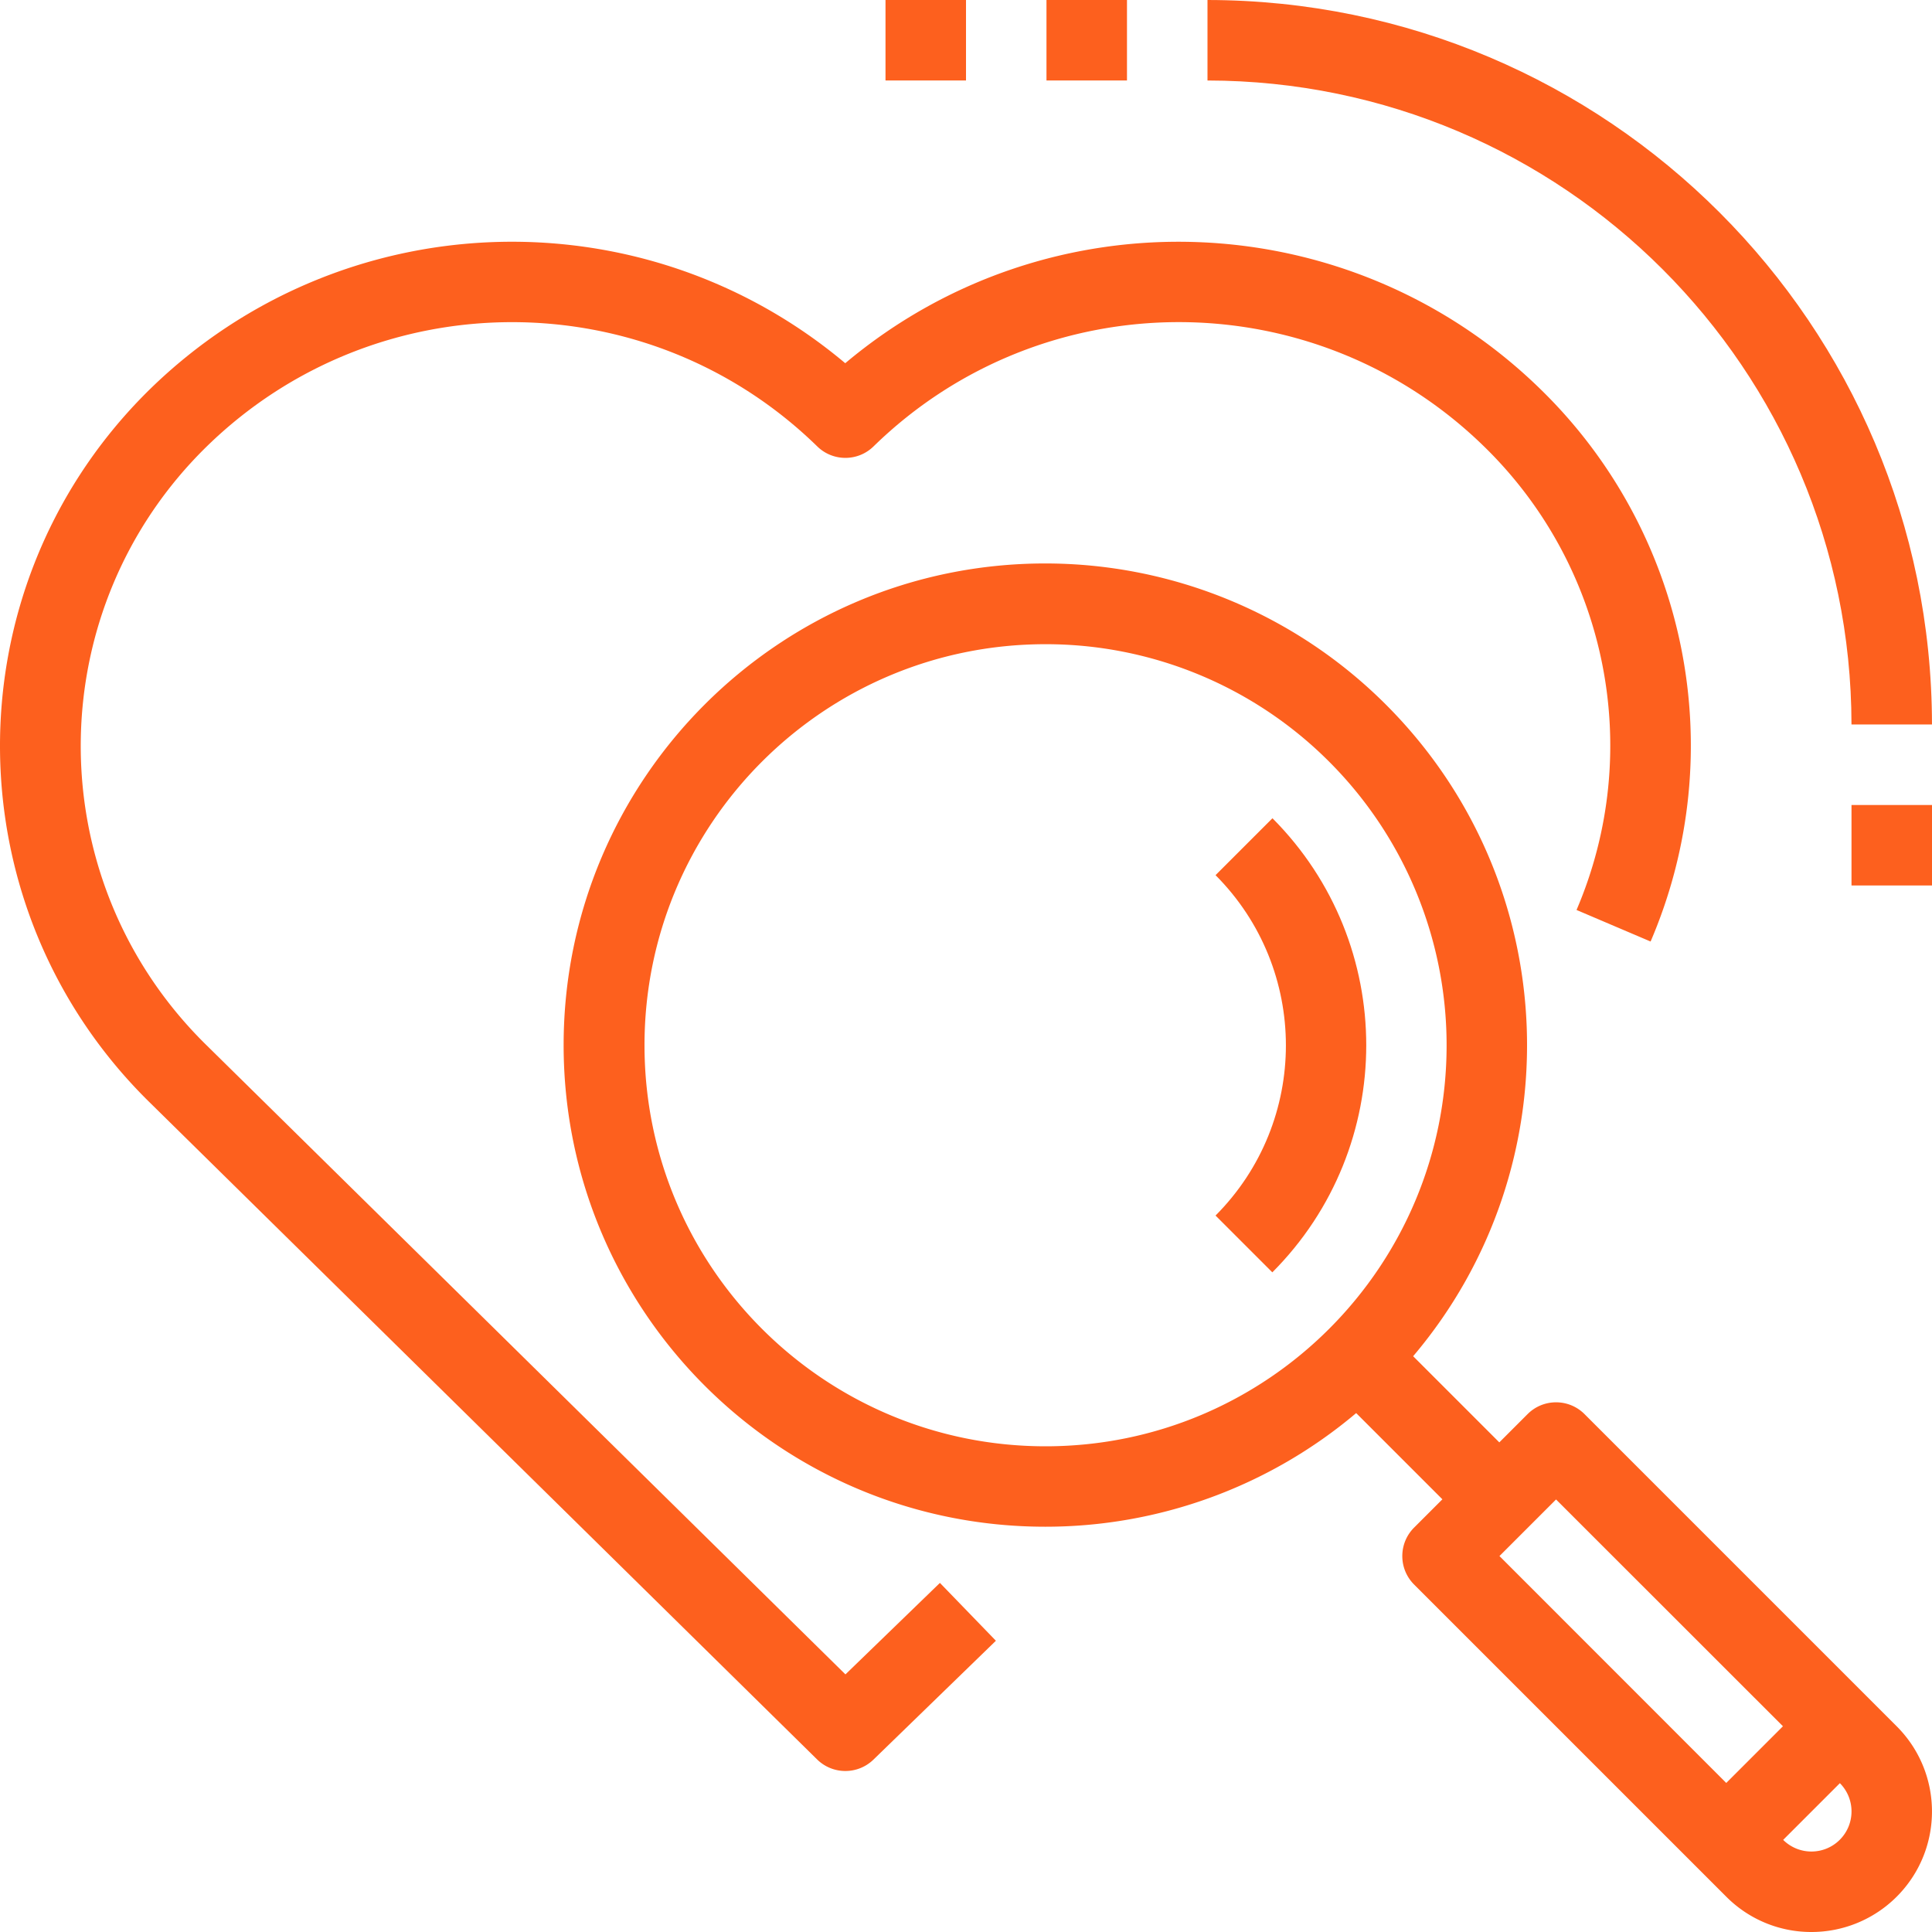 <svg id="SvgjsSvg1027" width="288" height="288" xmlns="http://www.w3.org/2000/svg" version="1.1" xmlns:xlink="http://www.w3.org/1999/xlink" xmlns:svgjs="http://svgjs.com/svgjs"><defs id="SvgjsDefs1028"></defs><g id="SvgjsG1029"><svg xmlns="http://www.w3.org/2000/svg" fill="#666" viewBox="0 0 512.002 512.002" width="288" height="288"><path d="M277.329 0h21.333v21.333h-21.333zm-42.66 0h21.333v21.333h-21.333zm256 213.33h21.333v21.333h-21.333zm-153.455 3.513l-15.083 15.083c24.863 24.93 24.863 65.278 0 90.208l15.051 15.051c33.173-33.251 33.187-87.074.032-120.342z" fill="#fd601e" class="color000 svgShape"></path><path d="M502.644 457.485l-82.731-82.733c-4.165-4.164-10.917-4.164-15.083 0l-7.495 7.495-22.835-22.835c42.529-50.155 40.116-125.392-7.227-172.692a127.635 127.635 0 00-90.25-37.397c-70.492-.009-127.645 57.129-127.654 127.621-.009 70.492 57.129 127.645 127.621 127.654a127.6 127.6 0 0082.411-30.114l22.849 22.849-7.5 7.5c-4.164 4.165-4.164 10.917 0 15.083l82.731 82.731a31.734 31.734 0 0022.581 9.355 31.936 31.936 0 0022.58-9.353c12.472-12.471 12.473-32.692.002-45.164zm-225.467-74.2c-58.698.052-106.324-47.491-106.376-106.189S218.292 170.771 276.99 170.72a106.08 106.08 0 0175.2 31.083 106.282 106.282 0 0131.176 75.106c.052 58.698-47.491 106.325-106.189 106.376zm180.3 89.217l-60.103-60.129 14.997-14.997 60.129 60.103-15.023 15.023zm30.084 15.061c-4.141 4.141-10.848 4.148-15 .026l15.027-15.027c4.121 4.153 4.114 10.86-.027 15.001z" fill="#fd601e" class="color000 svgShape"></path><path d="M408.211 103.104c-50.515-49.296-130.178-52.258-184.213-6.848C169.965 50.844 90.302 53.8 39.785 103.093c-.688.673-1.368 1.353-2.041 2.041-51.112 52.239-50.198 136.021 2.041 187.133l176.747 173.995a10.664 10.664 0 007.467 3.072 10.67 10.67 0 007.467-3.008l32.459-31.509-14.837-15.328-25.037 24.244L54.814 277.077c-.603-.59-1.2-1.187-1.79-1.79-42.858-43.847-42.057-114.136 1.79-156.994 44.988-43.892 116.772-43.892 161.76 0 4.148 4.066 10.786 4.066 14.933 0 44.983-43.903 116.777-43.903 161.76 0 32.806 31.934 42.559 80.774 24.533 122.859l19.627 8.363c21.497-50.147 9.882-108.355-29.216-146.411z" fill="#fd601e" class="color000 svgShape"></path><path d="M319.998 0v21.333c94.21.112 170.555 76.457 170.667 170.667h21.333c-.123-105.987-86.012-191.877-192-192z" fill="#fd601e" class="color000 svgShape"></path></svg></g></svg>